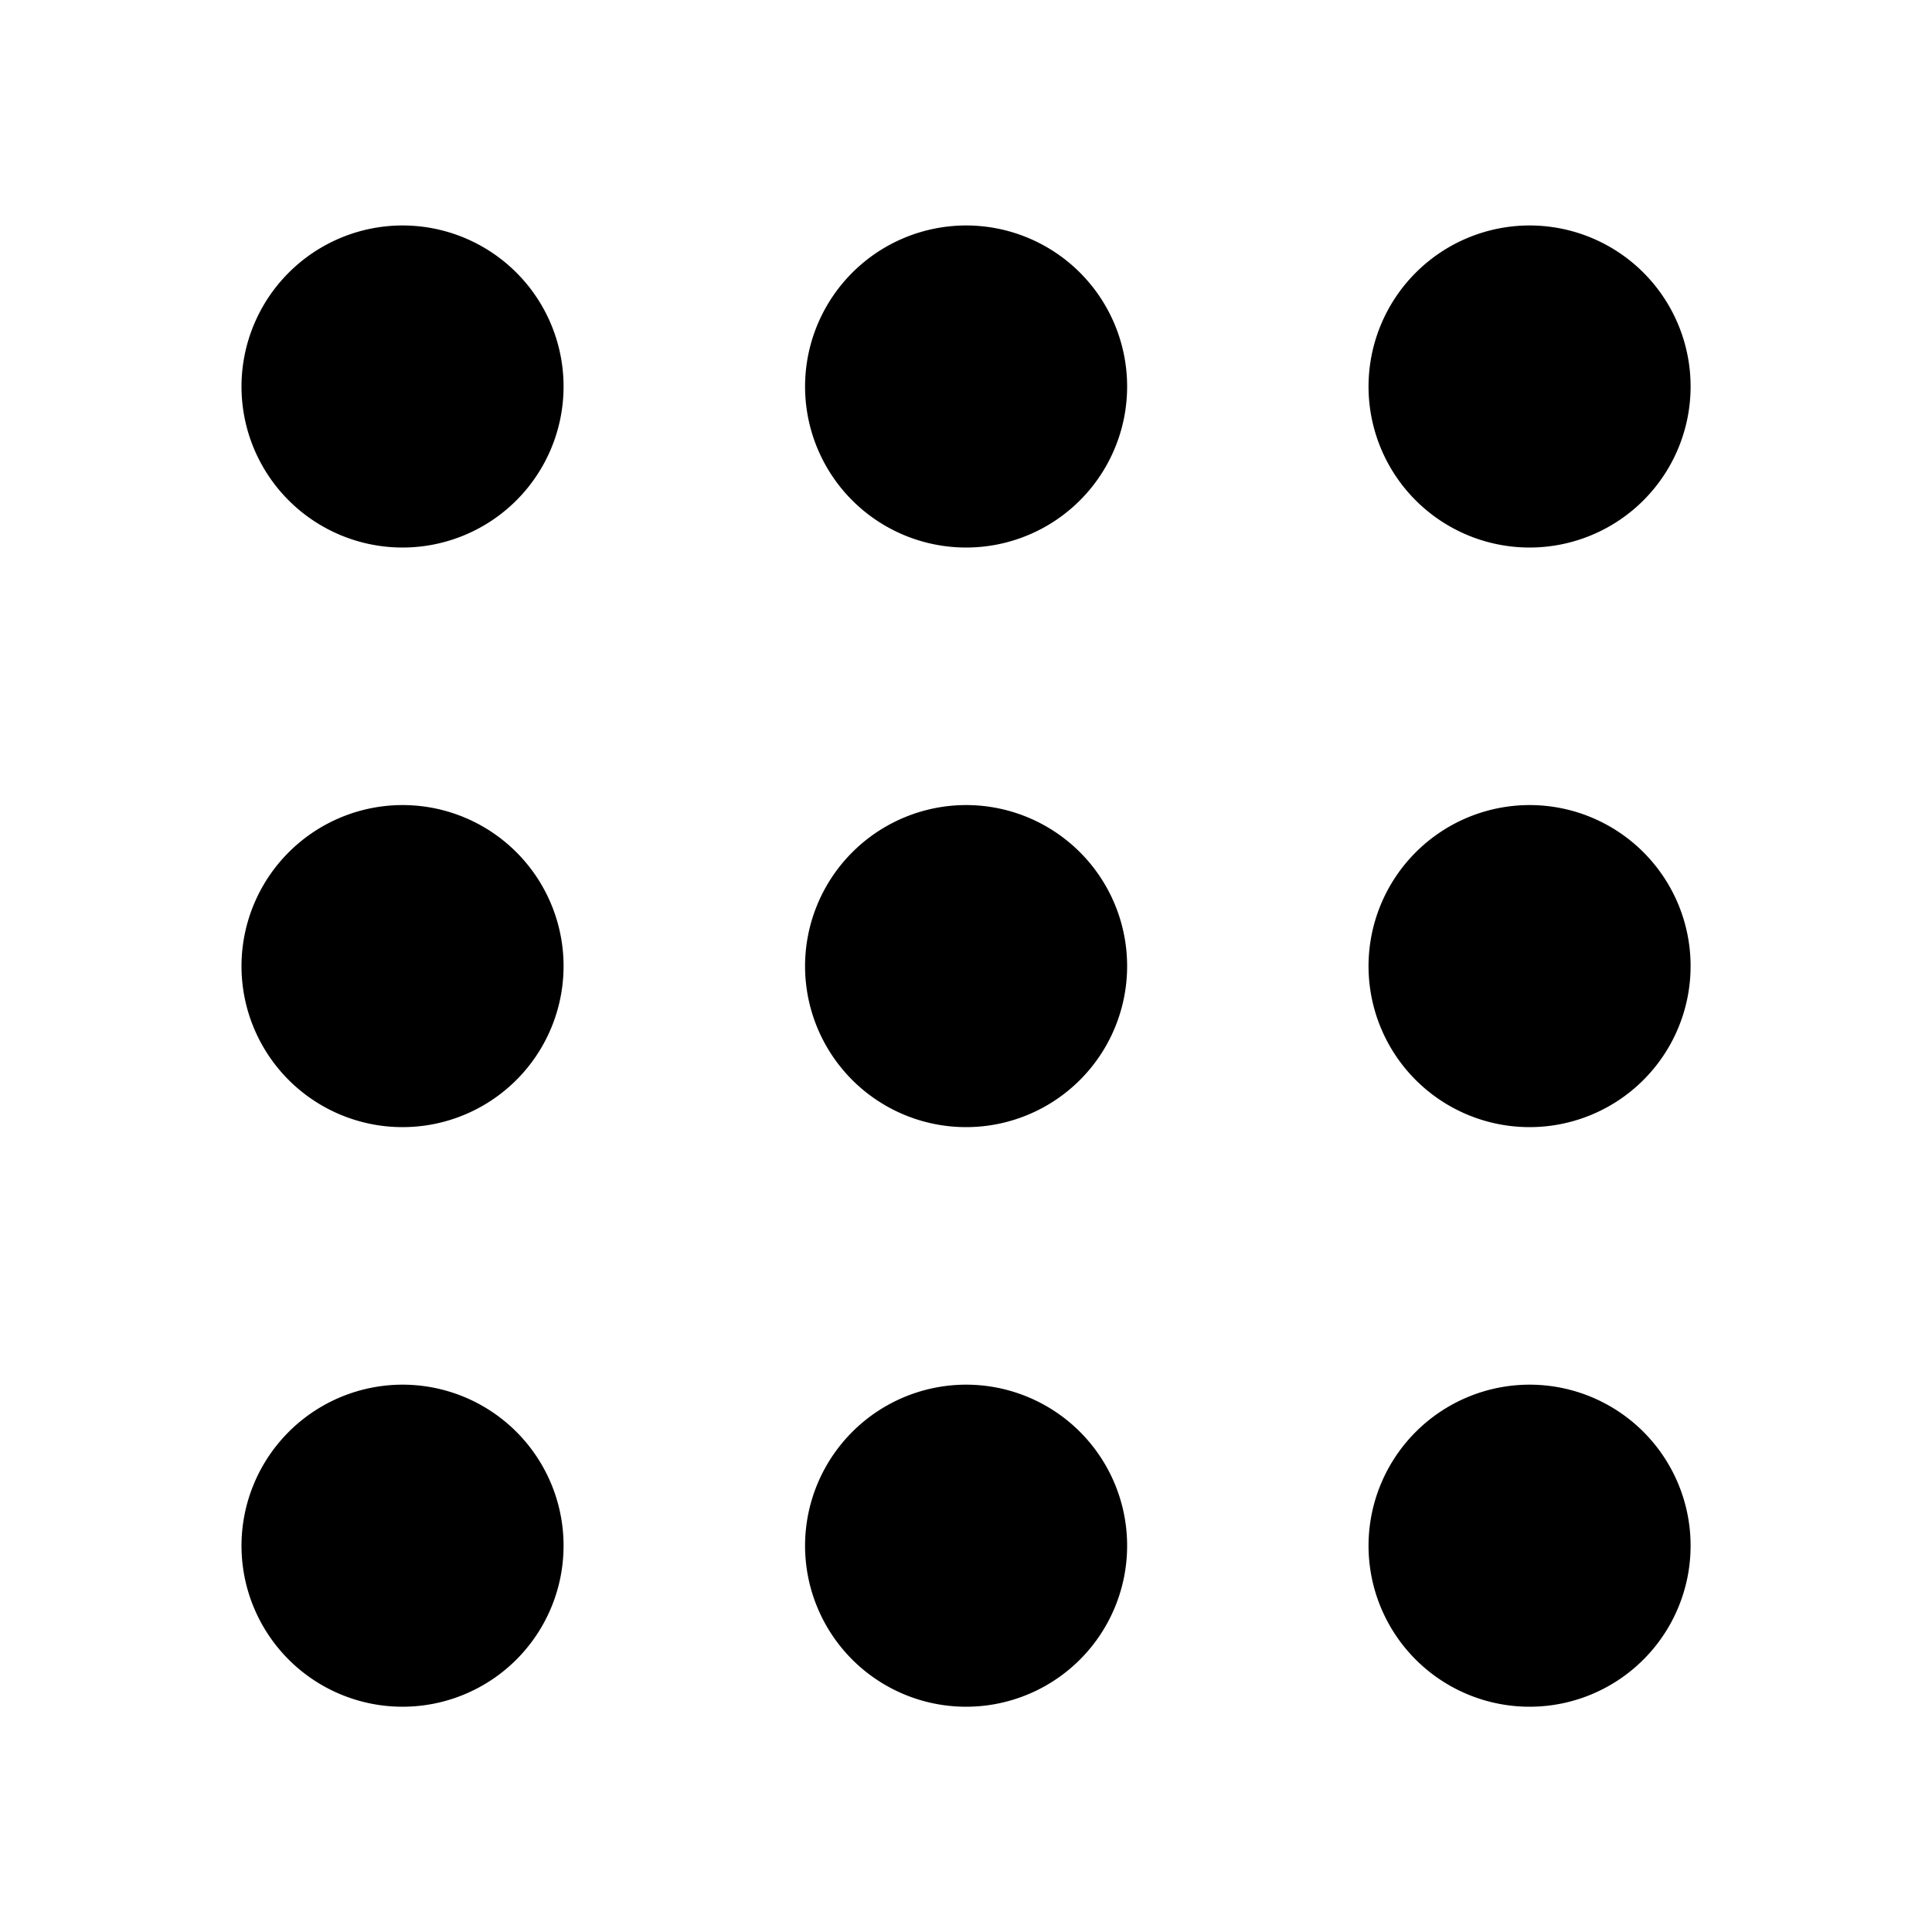 <svg xmlns="http://www.w3.org/2000/svg" width="20" height="20" viewBox="0 0 20 20"><rect width="20" height="20" fill="#000" opacity="0"/><g transform="translate(1.29 2.499)"><path d="M.833-.833A1.667,1.667,0,1,1-.833.833,1.669,1.669,0,0,1,.833-.833Z" transform="translate(7.877 6.668)" fill="#000"/><path d="M.833-.833A1.667,1.667,0,1,1-.833.833,1.669,1.669,0,0,1,.833-.833Z" transform="translate(13.71 6.668)" fill="#000"/><path d="M.833-.833A1.667,1.667,0,1,1-.833.833,1.669,1.669,0,0,1,.833-.833Z" transform="translate(2.043 6.668)" fill="#000"/></g><g transform="translate(1.29 -3.501)"><path d="M.833-.833A1.667,1.667,0,1,1-.833.833,1.669,1.669,0,0,1,.833-.833Z" transform="translate(7.877 6.668)" fill="#000"/><path d="M.833-.833A1.667,1.667,0,1,1-.833.833,1.669,1.669,0,0,1,.833-.833Z" transform="translate(13.71 6.668)" fill="#000"/><path d="M.833-.833A1.667,1.667,0,1,1-.833.833,1.669,1.669,0,0,1,.833-.833Z" transform="translate(2.043 6.668)" fill="#000"/></g><g transform="translate(1.29 8.499)"><path d="M.833-.833A1.667,1.667,0,1,1-.833.833,1.669,1.669,0,0,1,.833-.833Z" transform="translate(7.877 6.668)" fill="#000"/><path d="M.833-.833A1.667,1.667,0,1,1-.833.833,1.669,1.669,0,0,1,.833-.833Z" transform="translate(13.71 6.668)" fill="#000"/><path d="M.833-.833A1.667,1.667,0,1,1-.833.833,1.669,1.669,0,0,1,.833-.833Z" transform="translate(2.043 6.668)" fill="#000"/></g></svg>